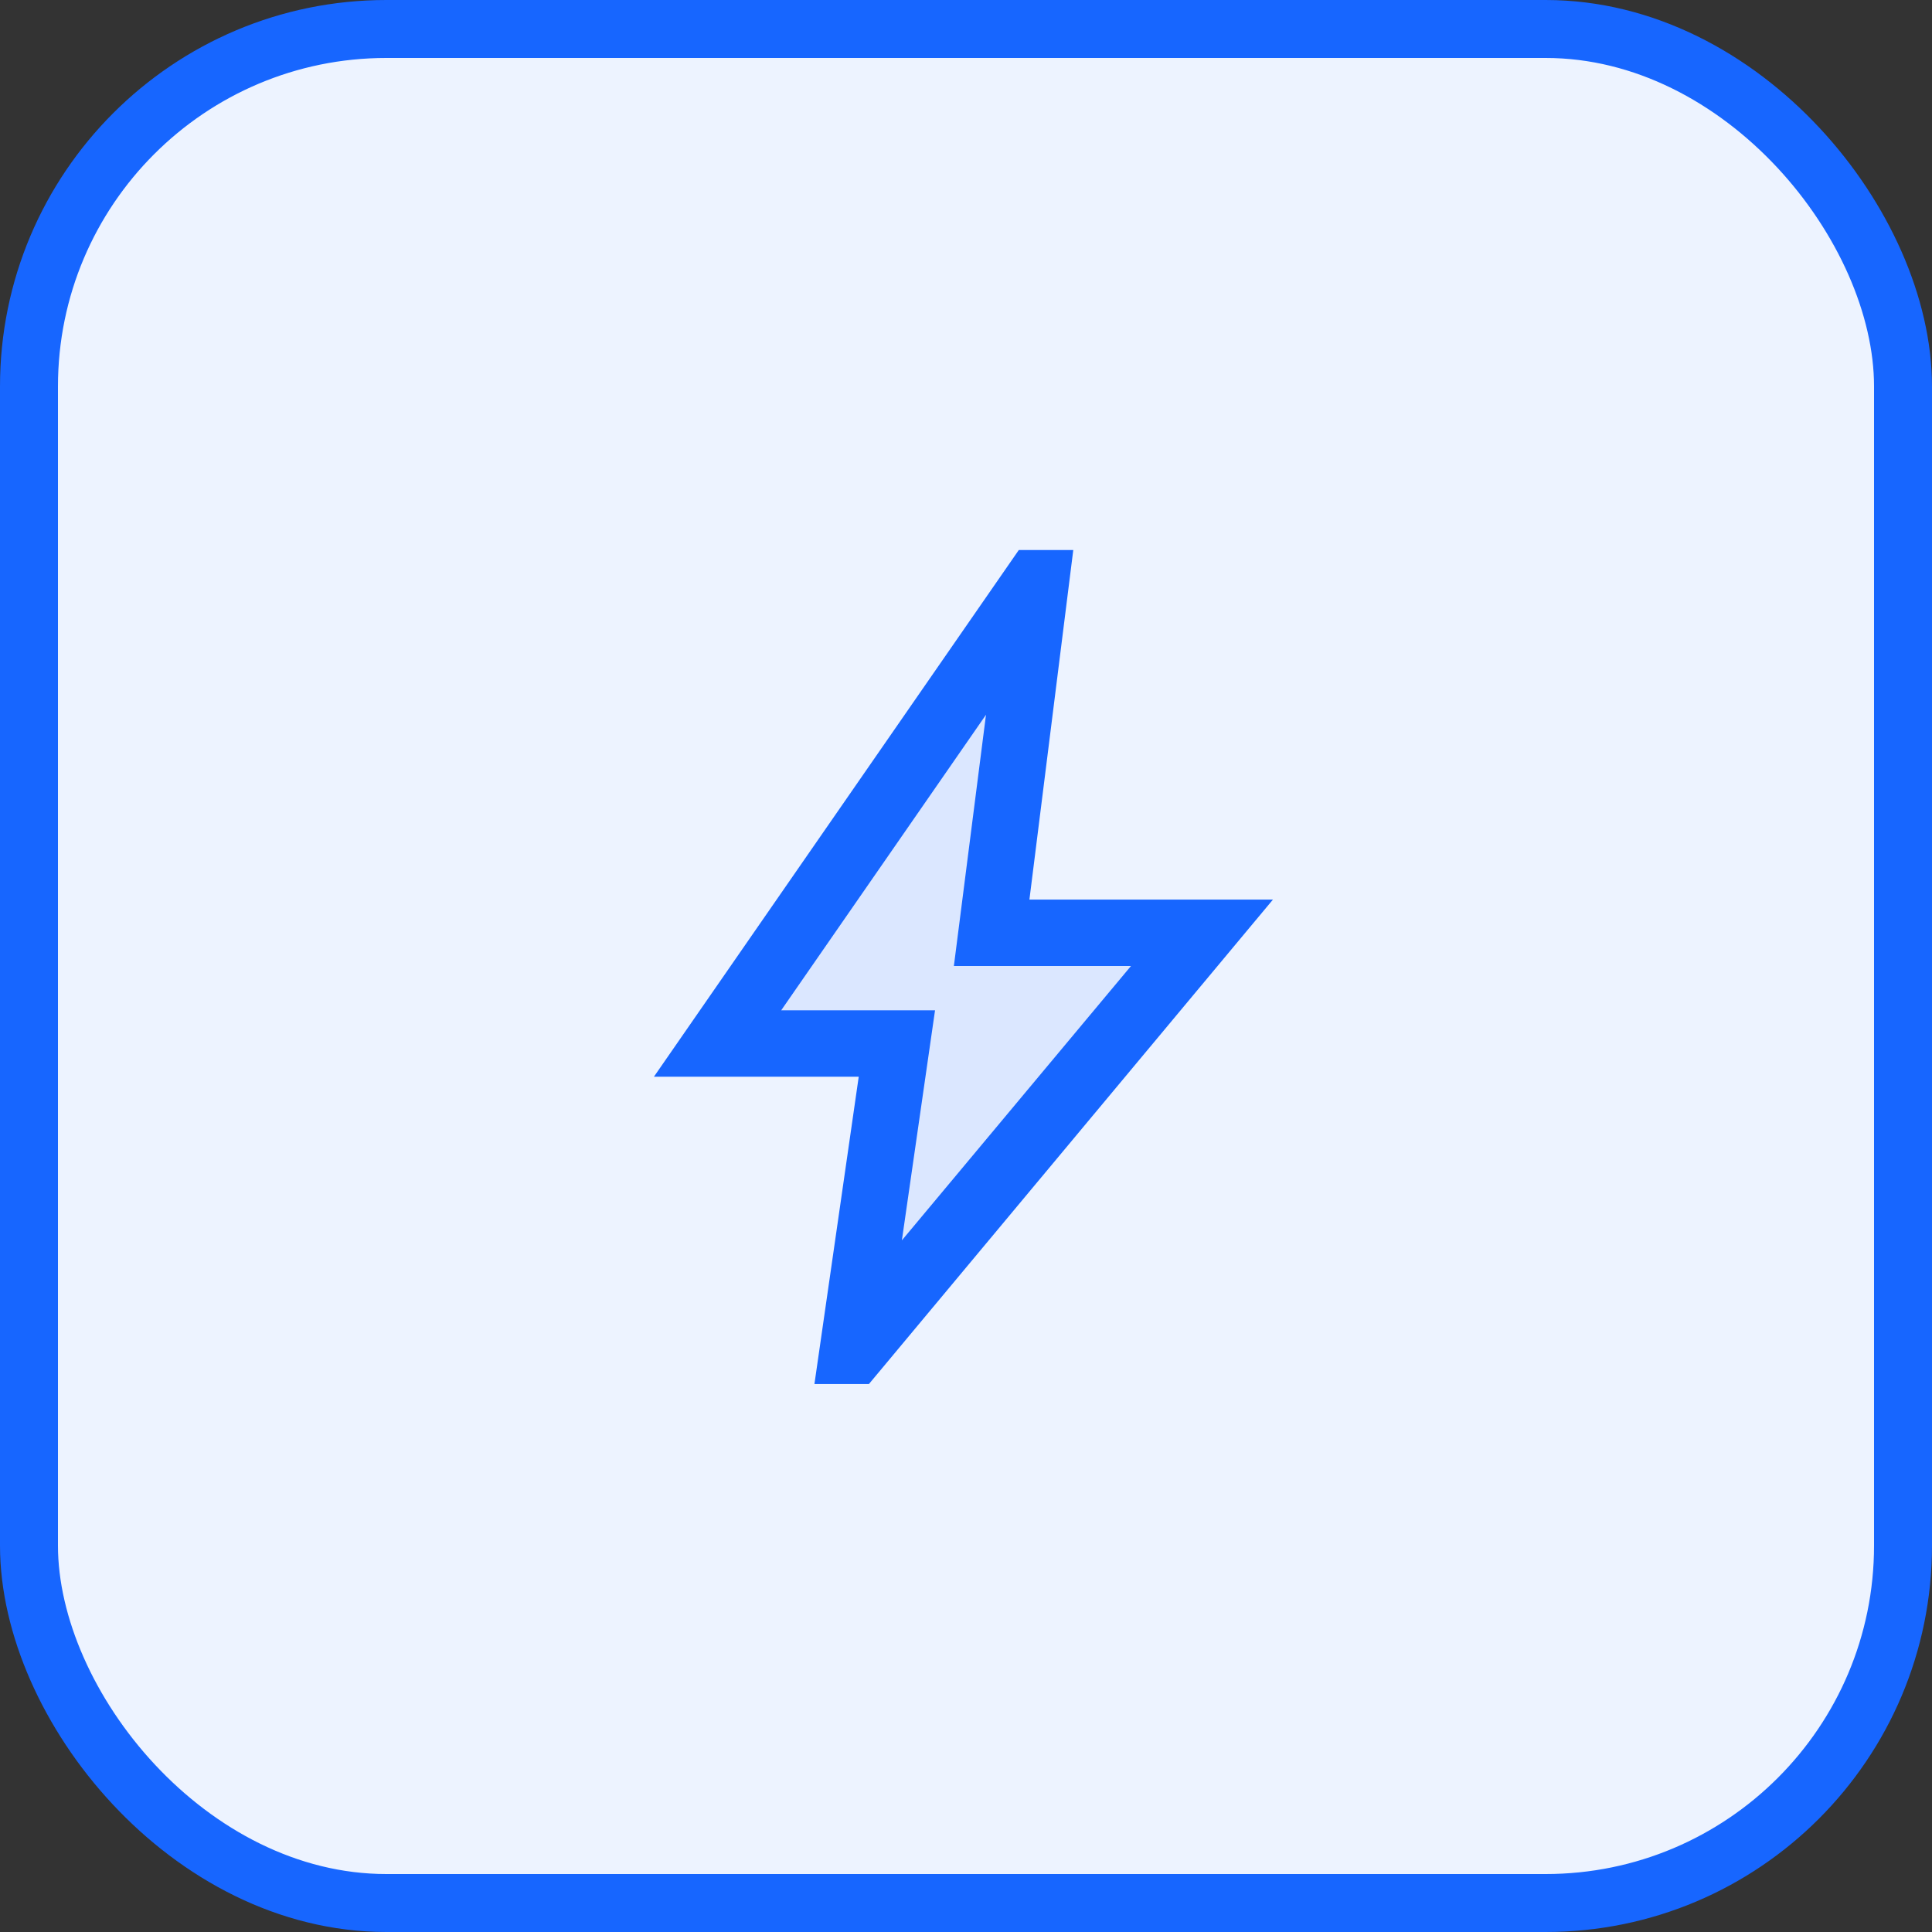 <svg width="40" height="40" viewBox="0 0 40 40" fill="none" xmlns="http://www.w3.org/2000/svg"><rect x="0" y="0" width="40" height="40" fill="#333333" stroke="none"/><rect x=".6" y=".6" width="38.8" height="38.8" rx="7.4" fill="#EDF3FF" stroke="#1766FF" stroke-width="1.2"/><mask id="a" style="mask-type:alpha" maskUnits="userSpaceOnUse" x="9" y="9" width="22" height="22"><path fill="#D9D9D9" d="M9 9h22v22H9z"/></mask><g mask="url(#a)"><path d="m21.197 12.428-.5 7h4l-7 8.5 1-6.5h-3.5l6-9Z" fill="#DBE7FF"/><path d="M18.67 25.683 23.416 20h-3.667l.665-5.202-4.24 6.119h3.185l-.687 4.766Zm-1.808 2.972.917-6.363h-4.24l7.554-10.904h1.128l-.908 7.237h5.042l-8.365 10.03h-1.128Z" fill="#1766FF"/></g></svg>